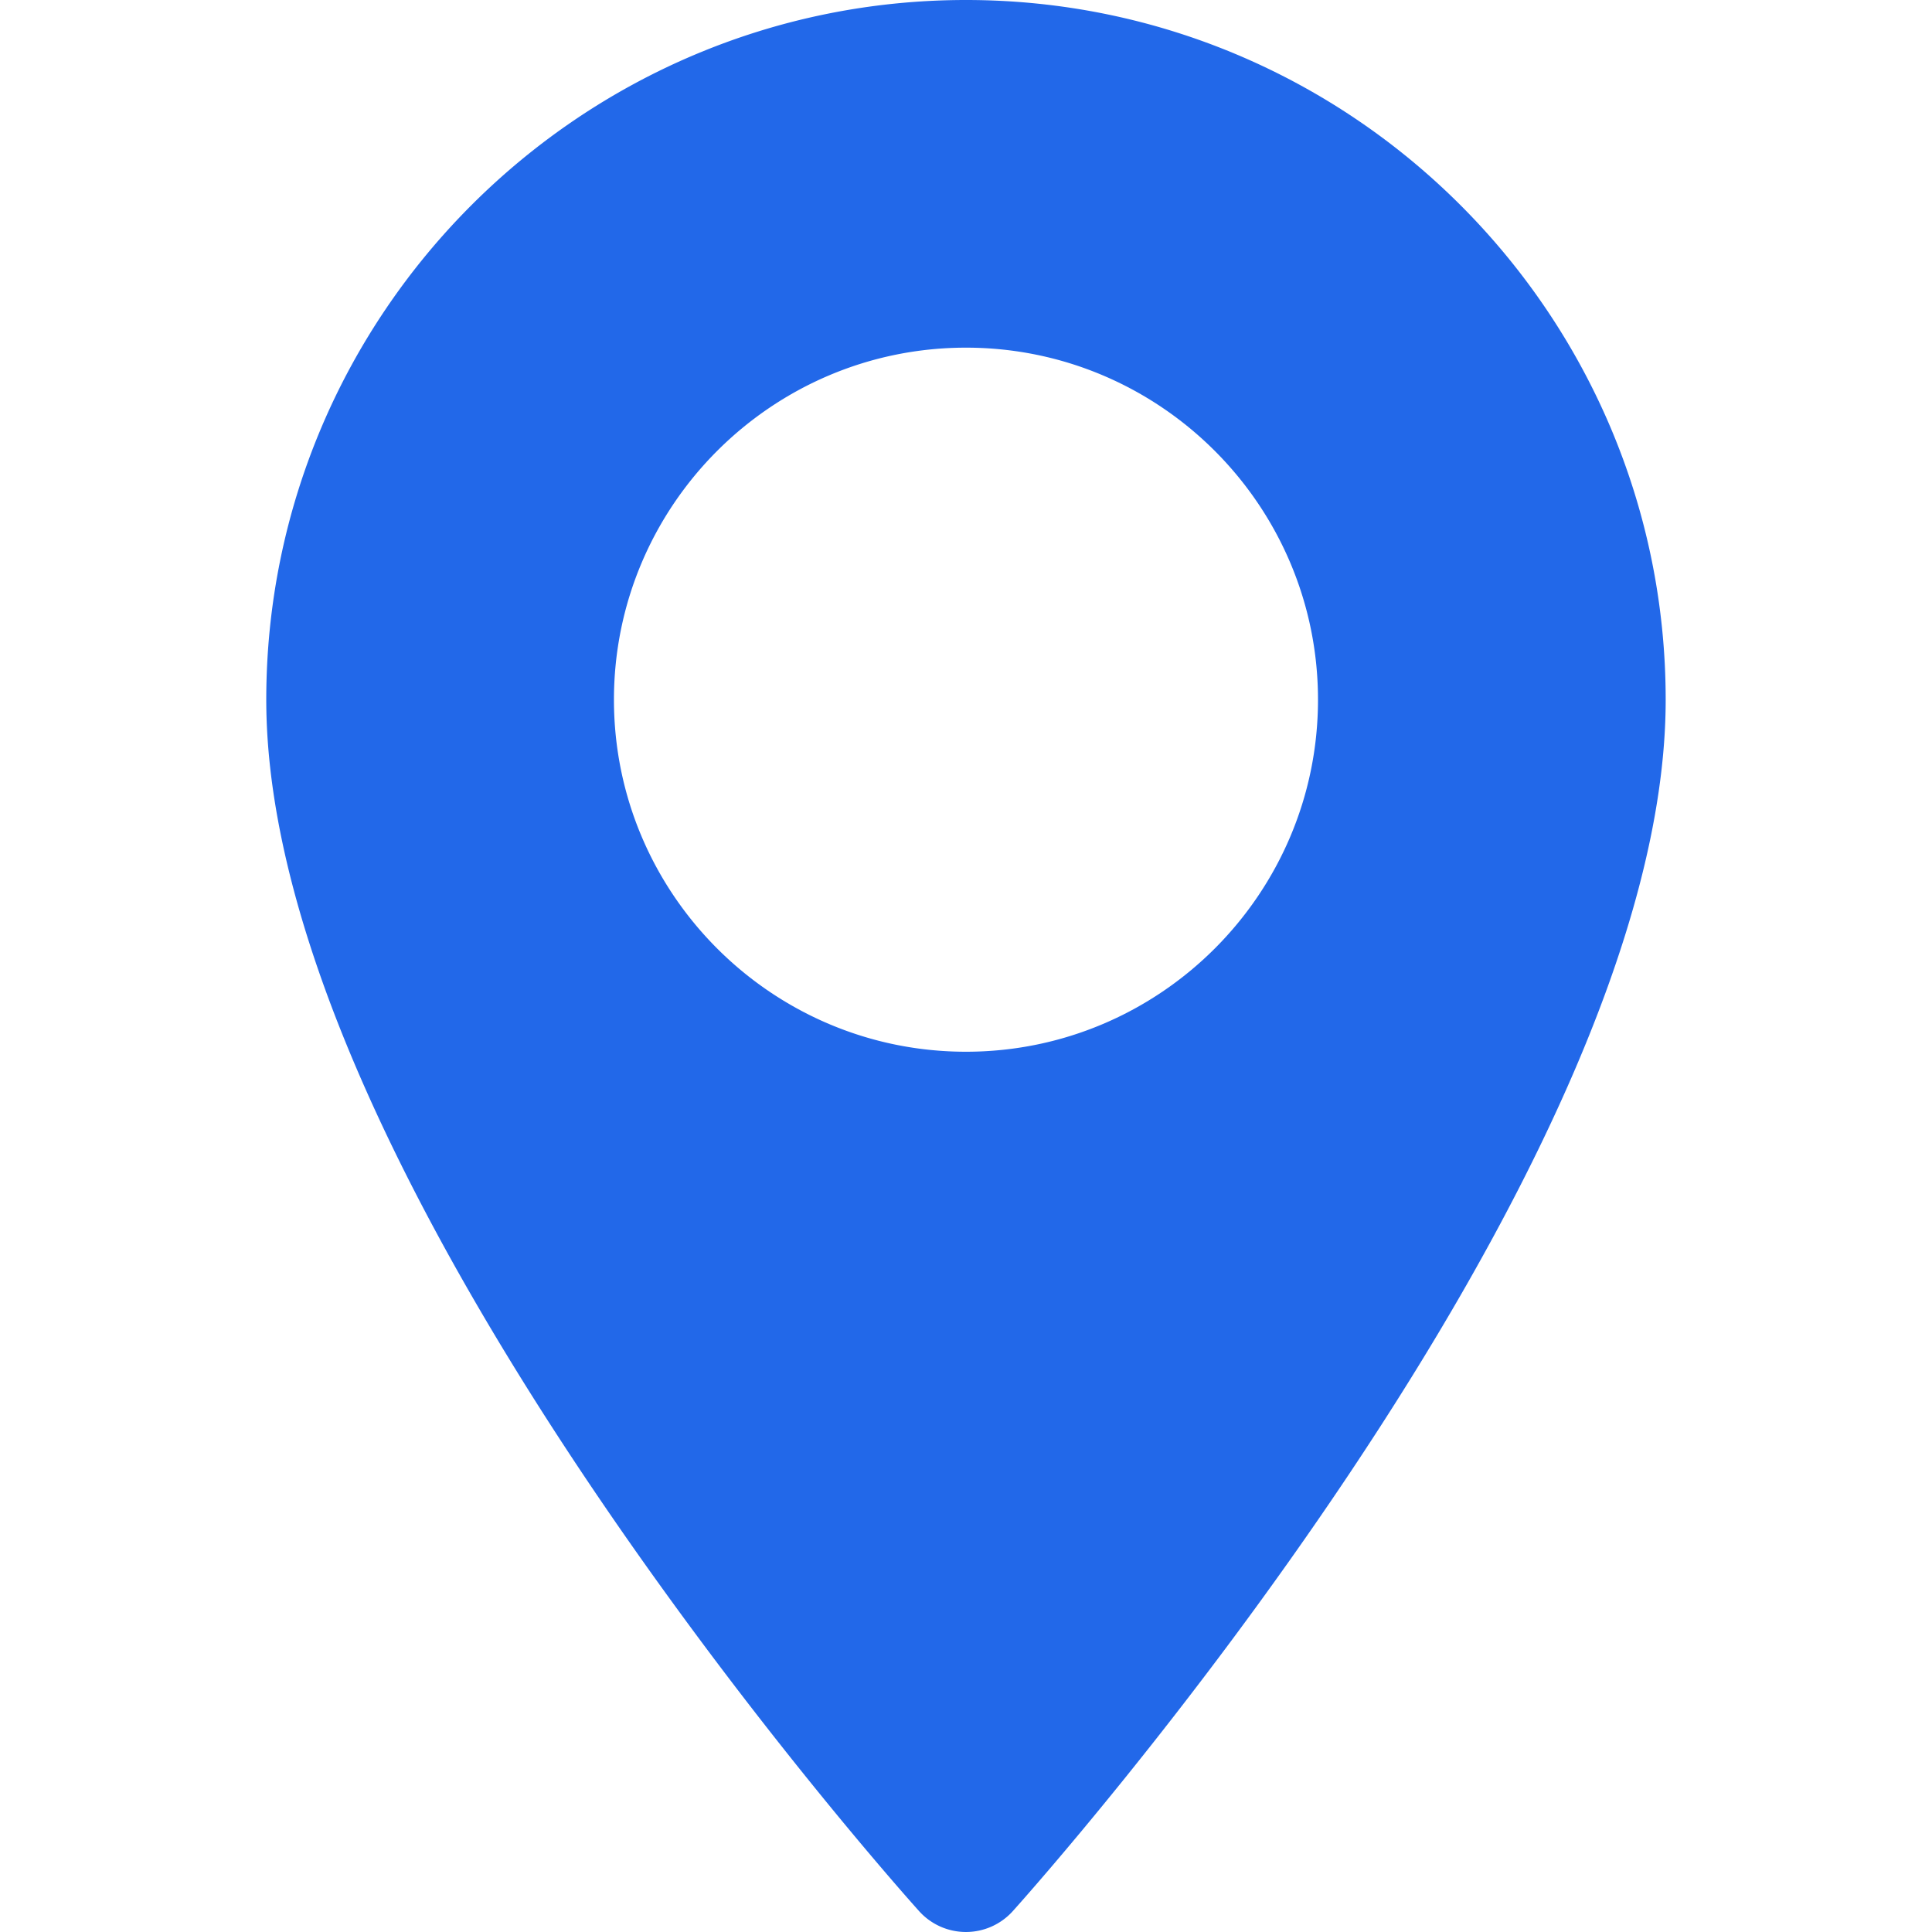 <svg xmlns="http://www.w3.org/2000/svg" width="72" height="72" fill="none"><path fill="#2268E9" d="M36 0C21.62 0 9.923 11.697 9.923 26.076c0 17.843 23.335 44.039 24.328 45.145a2.349 2.349 0 0 0 3.494 0c.994-1.106 24.33-27.302 24.33-45.145C62.074 11.697 50.377 0 35.998 0zm0 39.195c-7.235 0-13.12-5.885-13.12-13.12 0-7.233 5.886-13.119 13.12-13.119 7.233 0 13.118 5.886 13.118 13.12 0 7.234-5.885 13.119-13.119 13.119z"/></svg>